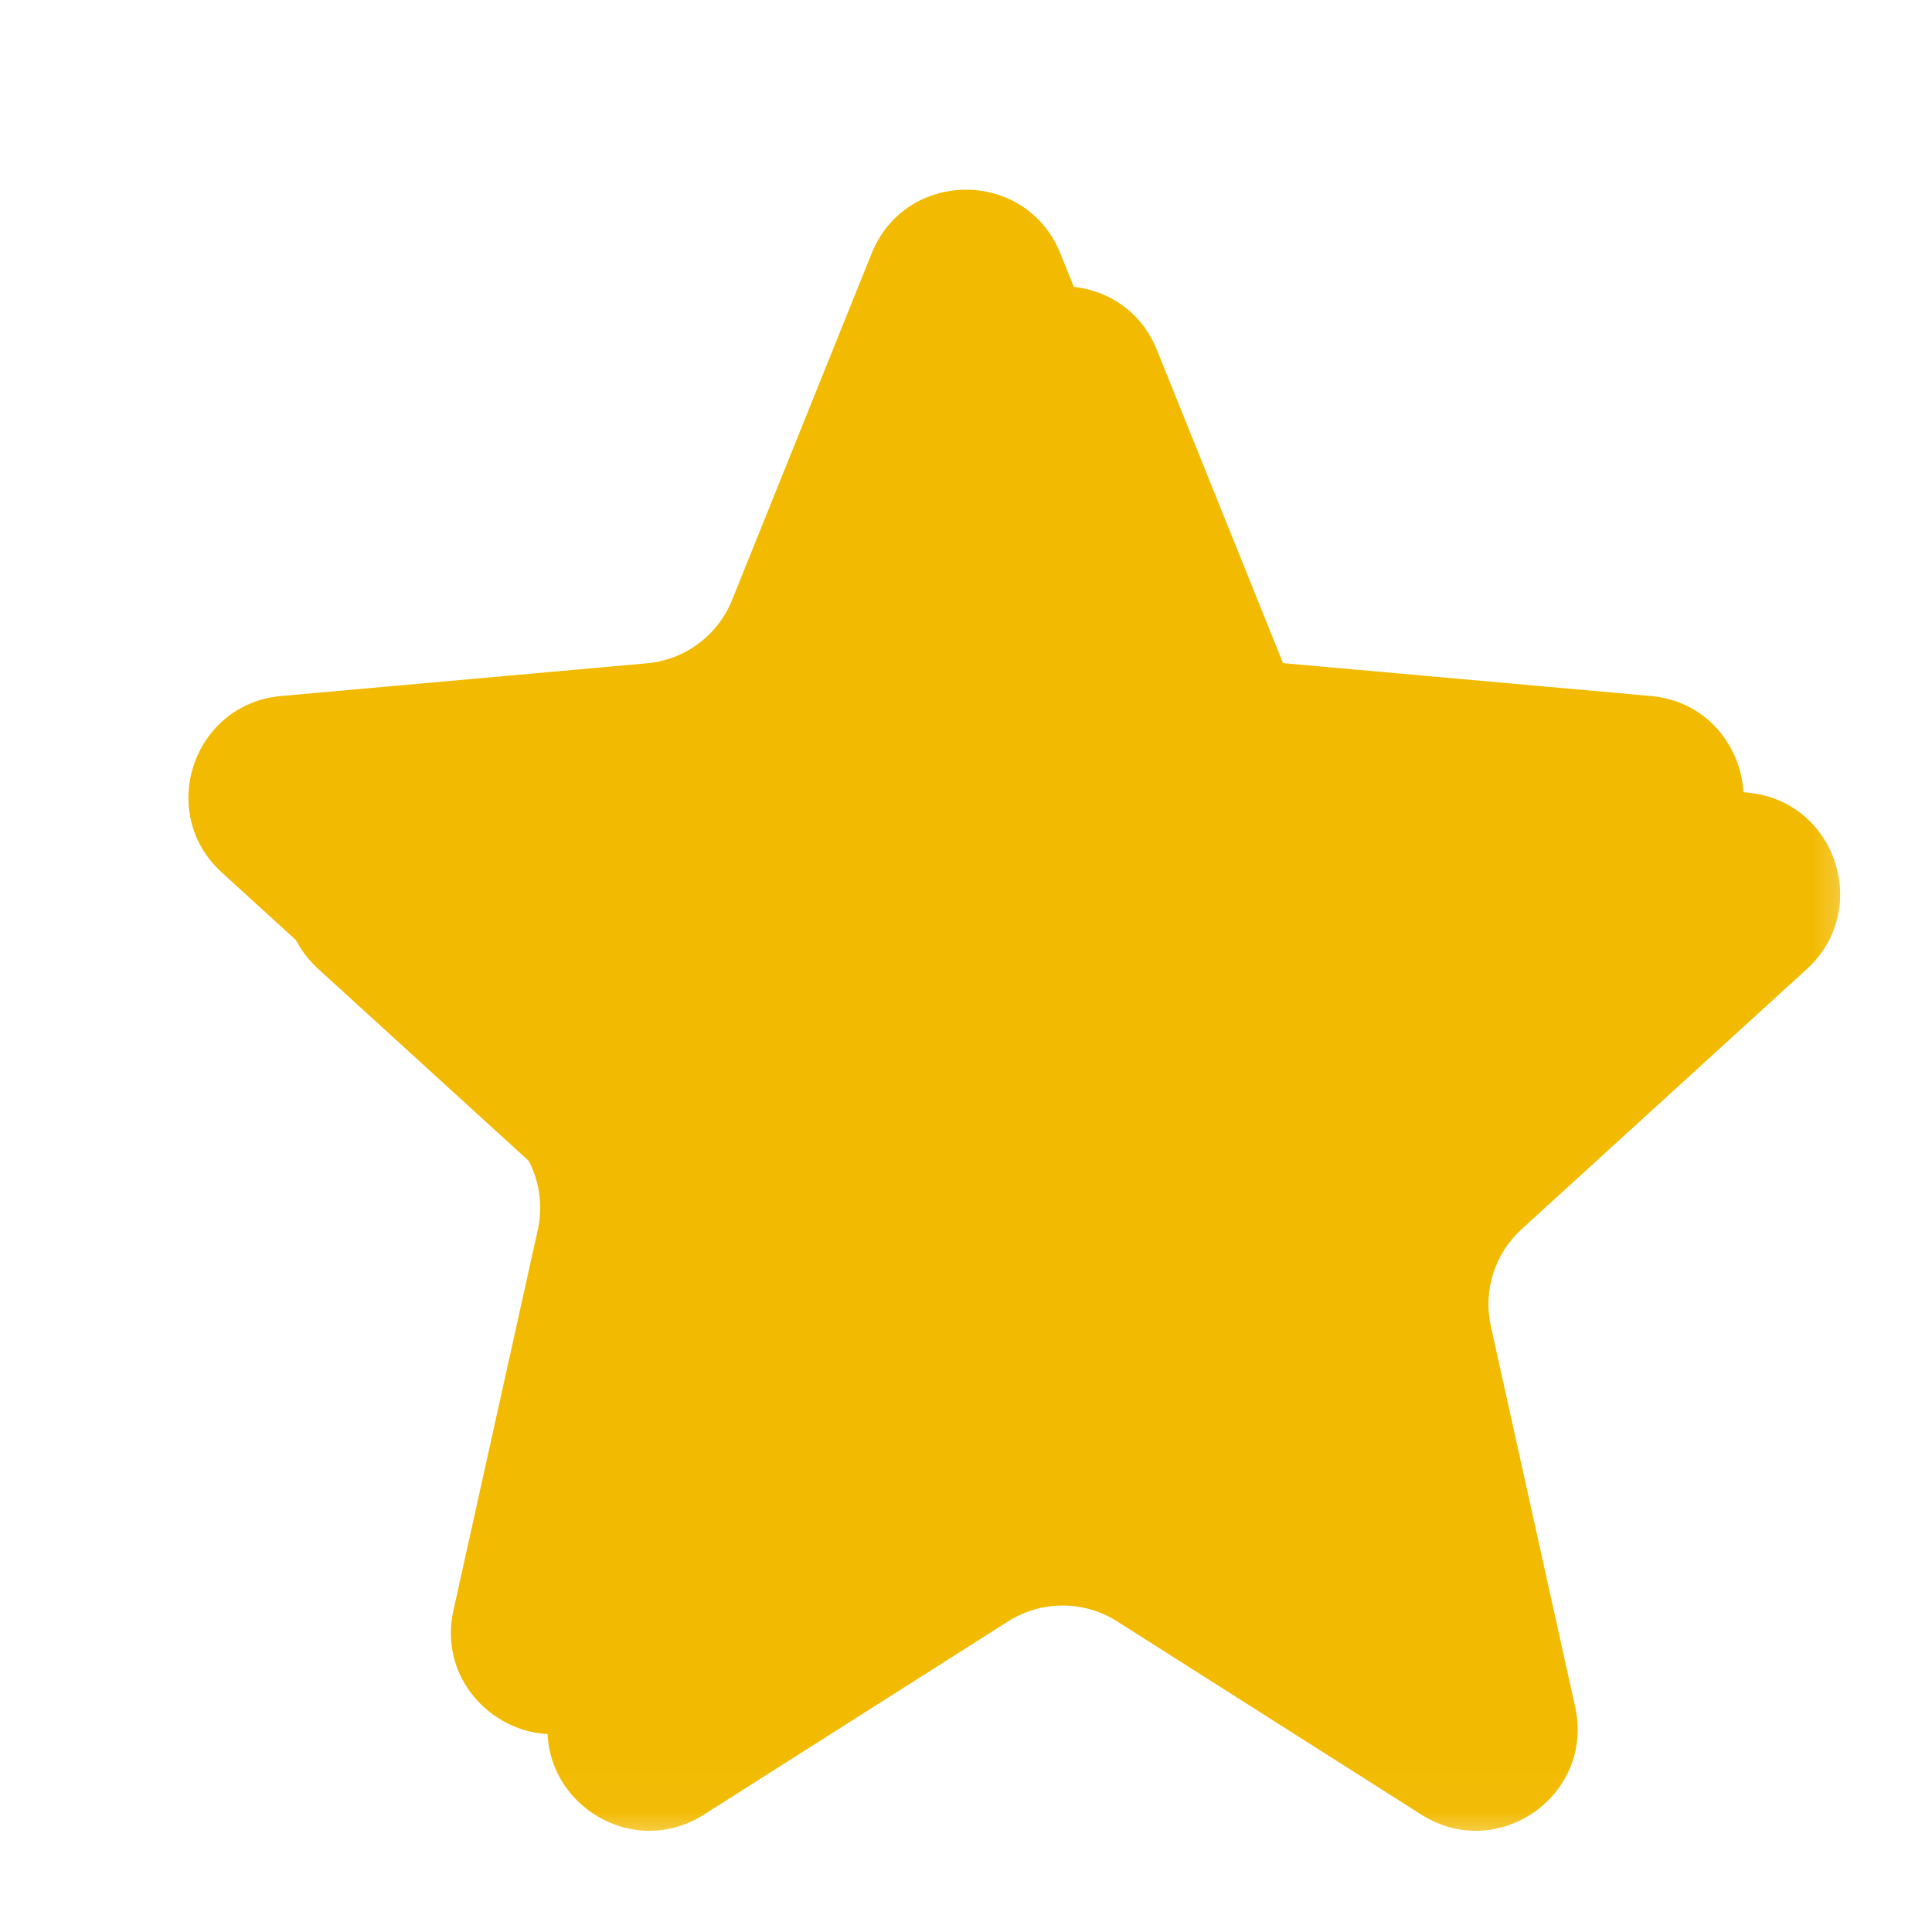 <?xml version="1.0"?>
<svg xmlns="http://www.w3.org/2000/svg" width="24" height="24" viewBox="0 0 24 24" fill="none">
<g clip-path="url(#clip0_44_859)">
<mask id="mask0_44_859" style="mask-type:luminance" maskUnits="userSpaceOnUse" x="0" y="0" width="24" height="23">
<path d="M23.369 0.237H0.632V22.974H23.369V0.237Z" fill="white"/>
</mask>
<g mask="url(#mask0_44_859)">
<path d="M11.323 18.941C11.736 18.679 12.264 18.679 12.677 18.941L16.456 21.342C17.406 21.945 18.61 21.101 18.367 20.003L17.32 15.276C17.222 14.834 17.367 14.374 17.702 14.069L21.245 10.838C22.058 10.097 21.602 8.744 20.507 8.646L15.965 8.24C15.492 8.198 15.083 7.894 14.906 7.454L13.172 3.148C12.747 2.093 11.253 2.093 10.828 3.148L9.094 7.454C8.917 7.894 8.508 8.198 8.035 8.24L3.493 8.646C2.398 8.744 1.942 10.097 2.755 10.838L6.298 14.069C6.633 14.374 6.778 14.834 6.681 15.276L5.633 20.003C5.39 21.101 6.594 21.945 7.544 21.342L11.323 18.941Z" fill="#F2BA00"/>
<g filter="url(#filter0_i_44_859)">
<path d="M11.323 18.941C11.736 18.679 12.264 18.679 12.677 18.941L16.456 21.342C17.406 21.945 18.61 21.101 18.367 20.003L17.32 15.276C17.222 14.834 17.367 14.374 17.702 14.069L21.245 10.838C22.058 10.097 21.602 8.744 20.507 8.646L15.965 8.24C15.492 8.198 15.083 7.894 14.906 7.454L13.172 3.148C12.747 2.093 11.253 2.093 10.828 3.148L9.094 7.454C8.917 7.894 8.508 8.198 8.035 8.24L3.493 8.646C2.398 8.744 1.942 10.097 2.755 10.838L6.298 14.069C6.633 14.374 6.778 14.834 6.681 15.276L5.633 20.003C5.39 21.101 6.594 21.945 7.544 21.342L11.323 18.941Z" fill="#F2BA00"/>
</g>
</g>
</g>
<defs>
<filter id="filter0_i_44_859" x="2.341" y="2.356" width="20.518" height="20.387" filterUnits="userSpaceOnUse" color-interpolation-filters="sRGB">
<feFlood flood-opacity="0" result="BackgroundImageFix"/>
<feBlend mode="normal" in="SourceGraphic" in2="BackgroundImageFix" result="shape"/>
<feColorMatrix in="SourceAlpha" type="matrix" values="0 0 0 0 0 0 0 0 0 0 0 0 0 0 0 0 0 0 127 0" result="hardAlpha"/>
<feOffset dx="1.2" dy="1.2"/>
<feGaussianBlur stdDeviation="1.2"/>
<feComposite in2="hardAlpha" operator="arithmetic" k2="-1" k3="1"/>
<feColorMatrix type="matrix" values="0 0 0 0 0 0 0 0 0 0 0 0 0 0 0 0 0 0 0.15 0"/>
<feBlend mode="normal" in2="shape" result="effect1_innerShadow_44_859"/>
</filter>
<clipPath id="clip0_44_859">
<rect width="22.737" height="24" fill="white" transform="translate(0.632)"/>
</clipPath>
</defs>
</svg>
